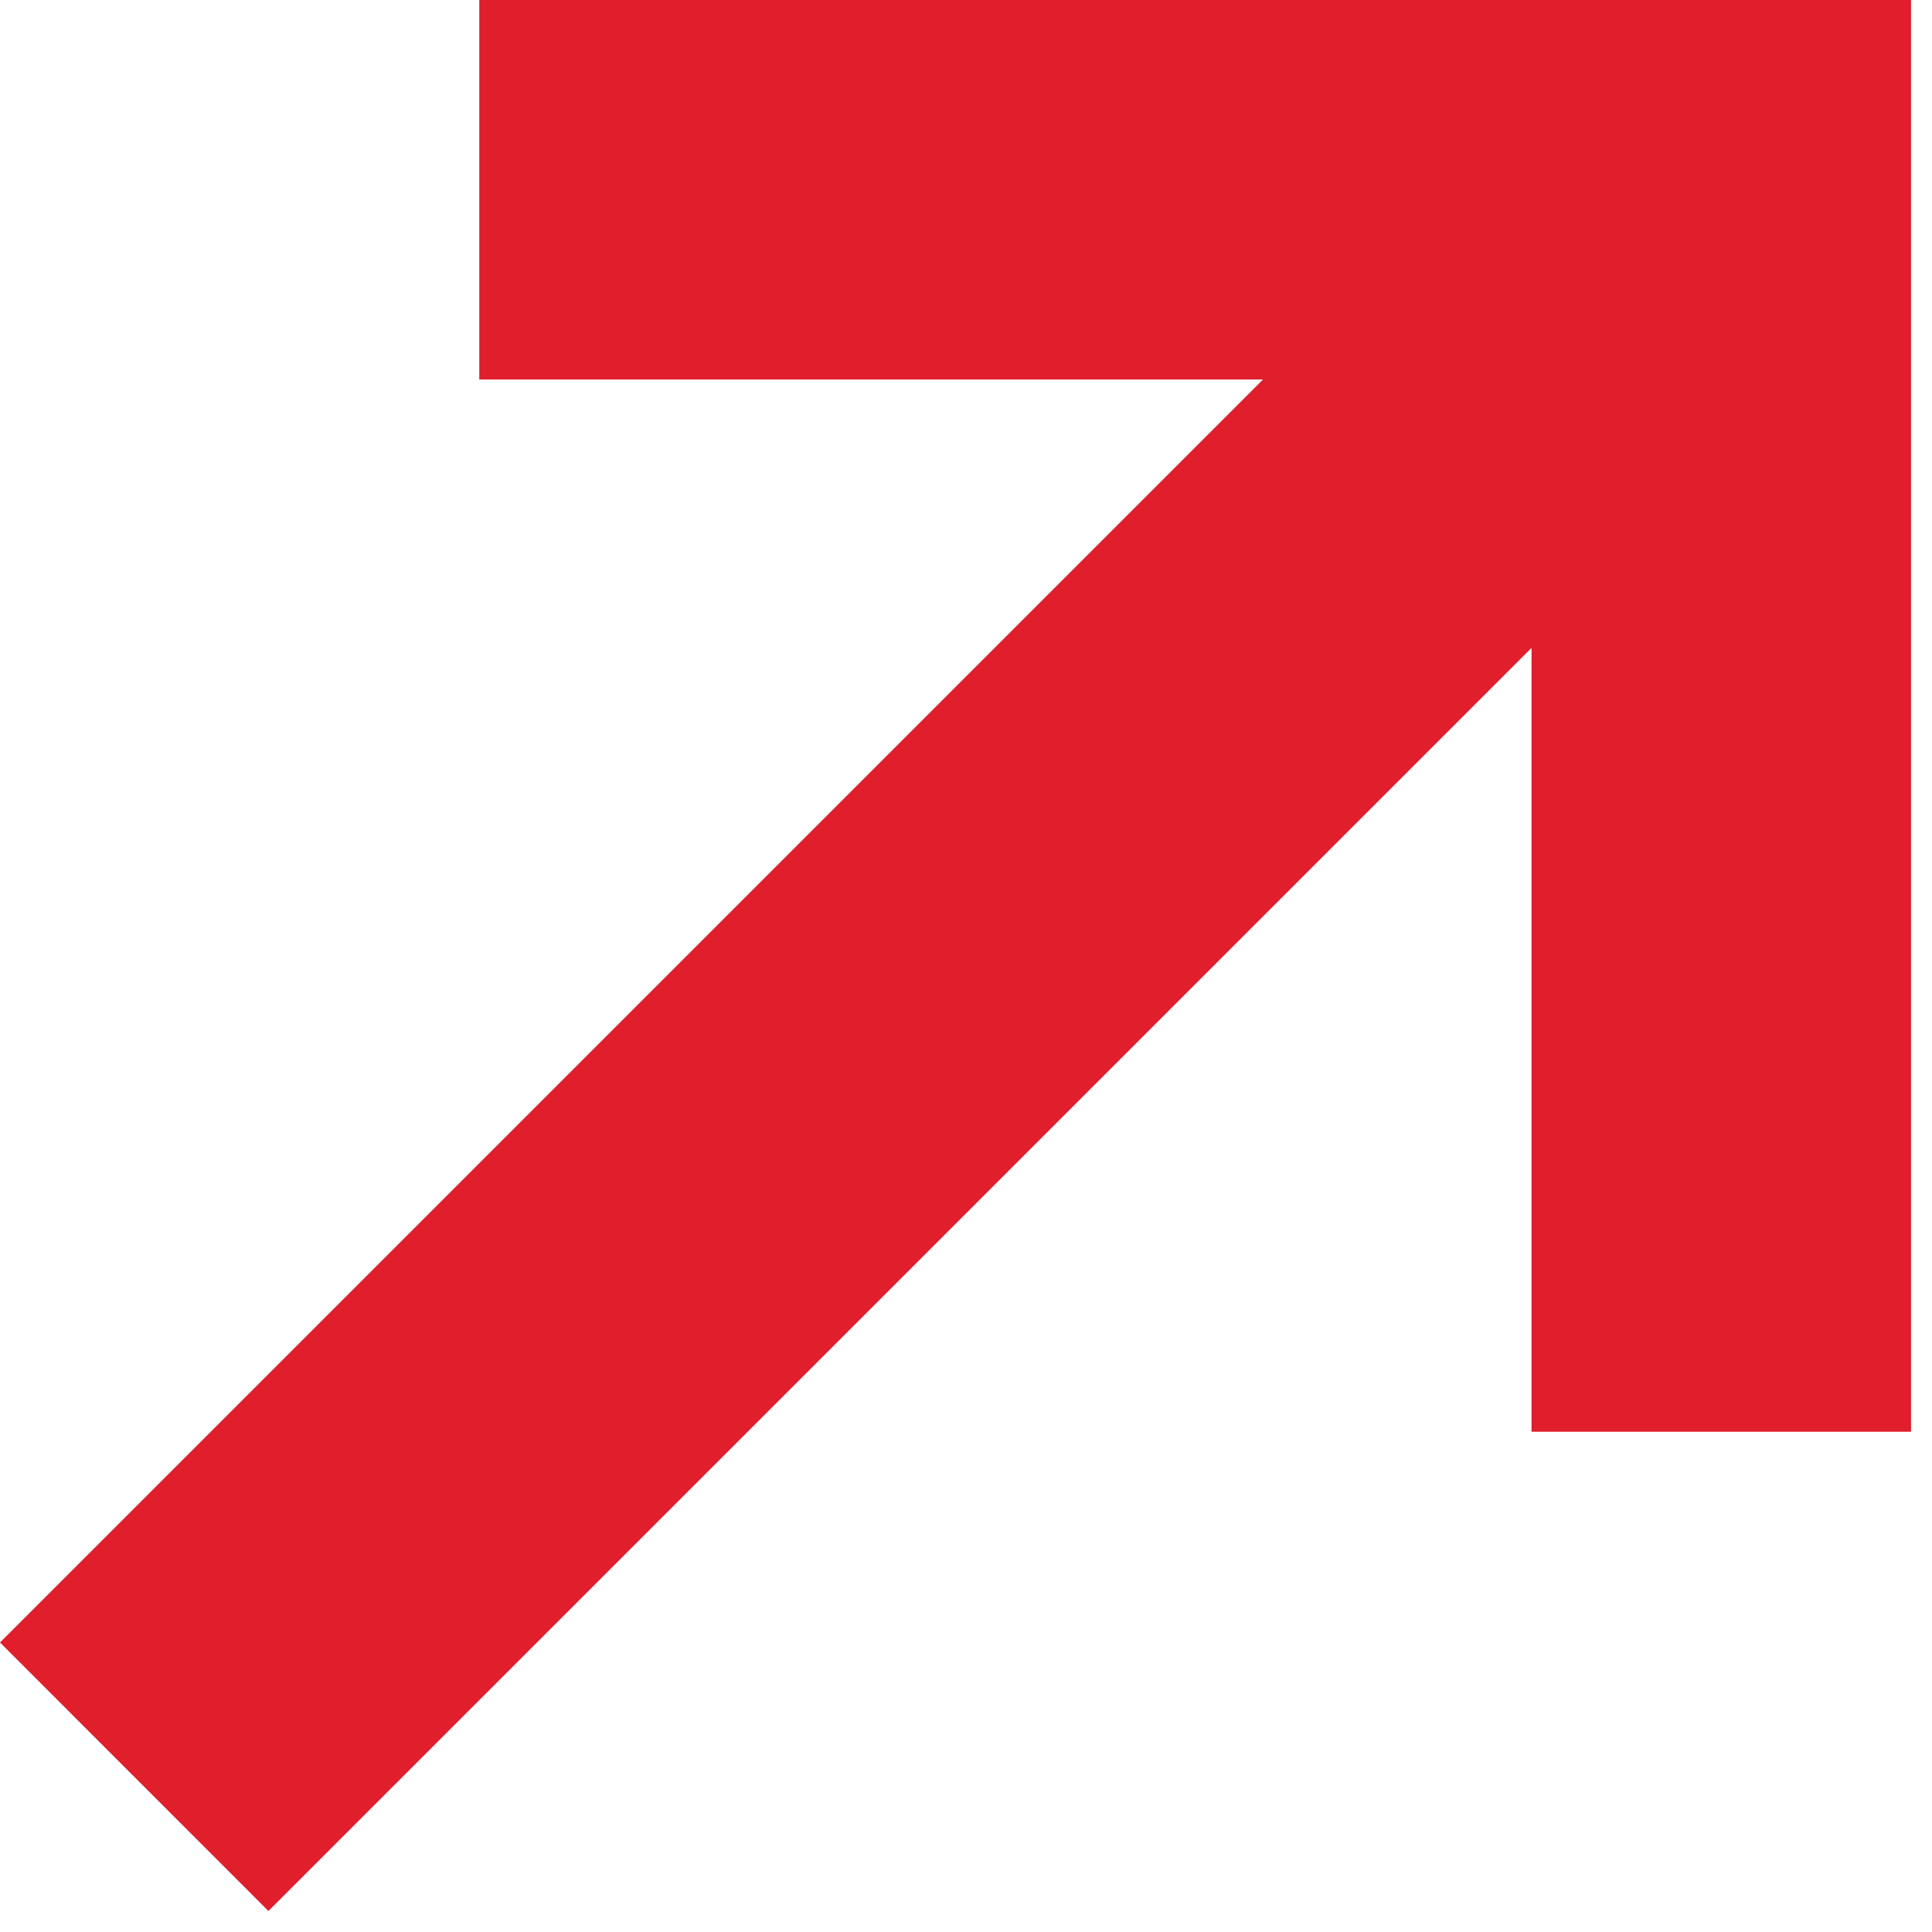 <svg width="14" height="14" viewBox="0 0 14 14" fill="none" xmlns="http://www.w3.org/2000/svg">
<path d="M13.848 10.375H11.098V4.695L1.945 13.848L0 11.902L9.152 2.75H3.473V0H13.848V10.375Z" fill="#E01E2C"/>
</svg>
